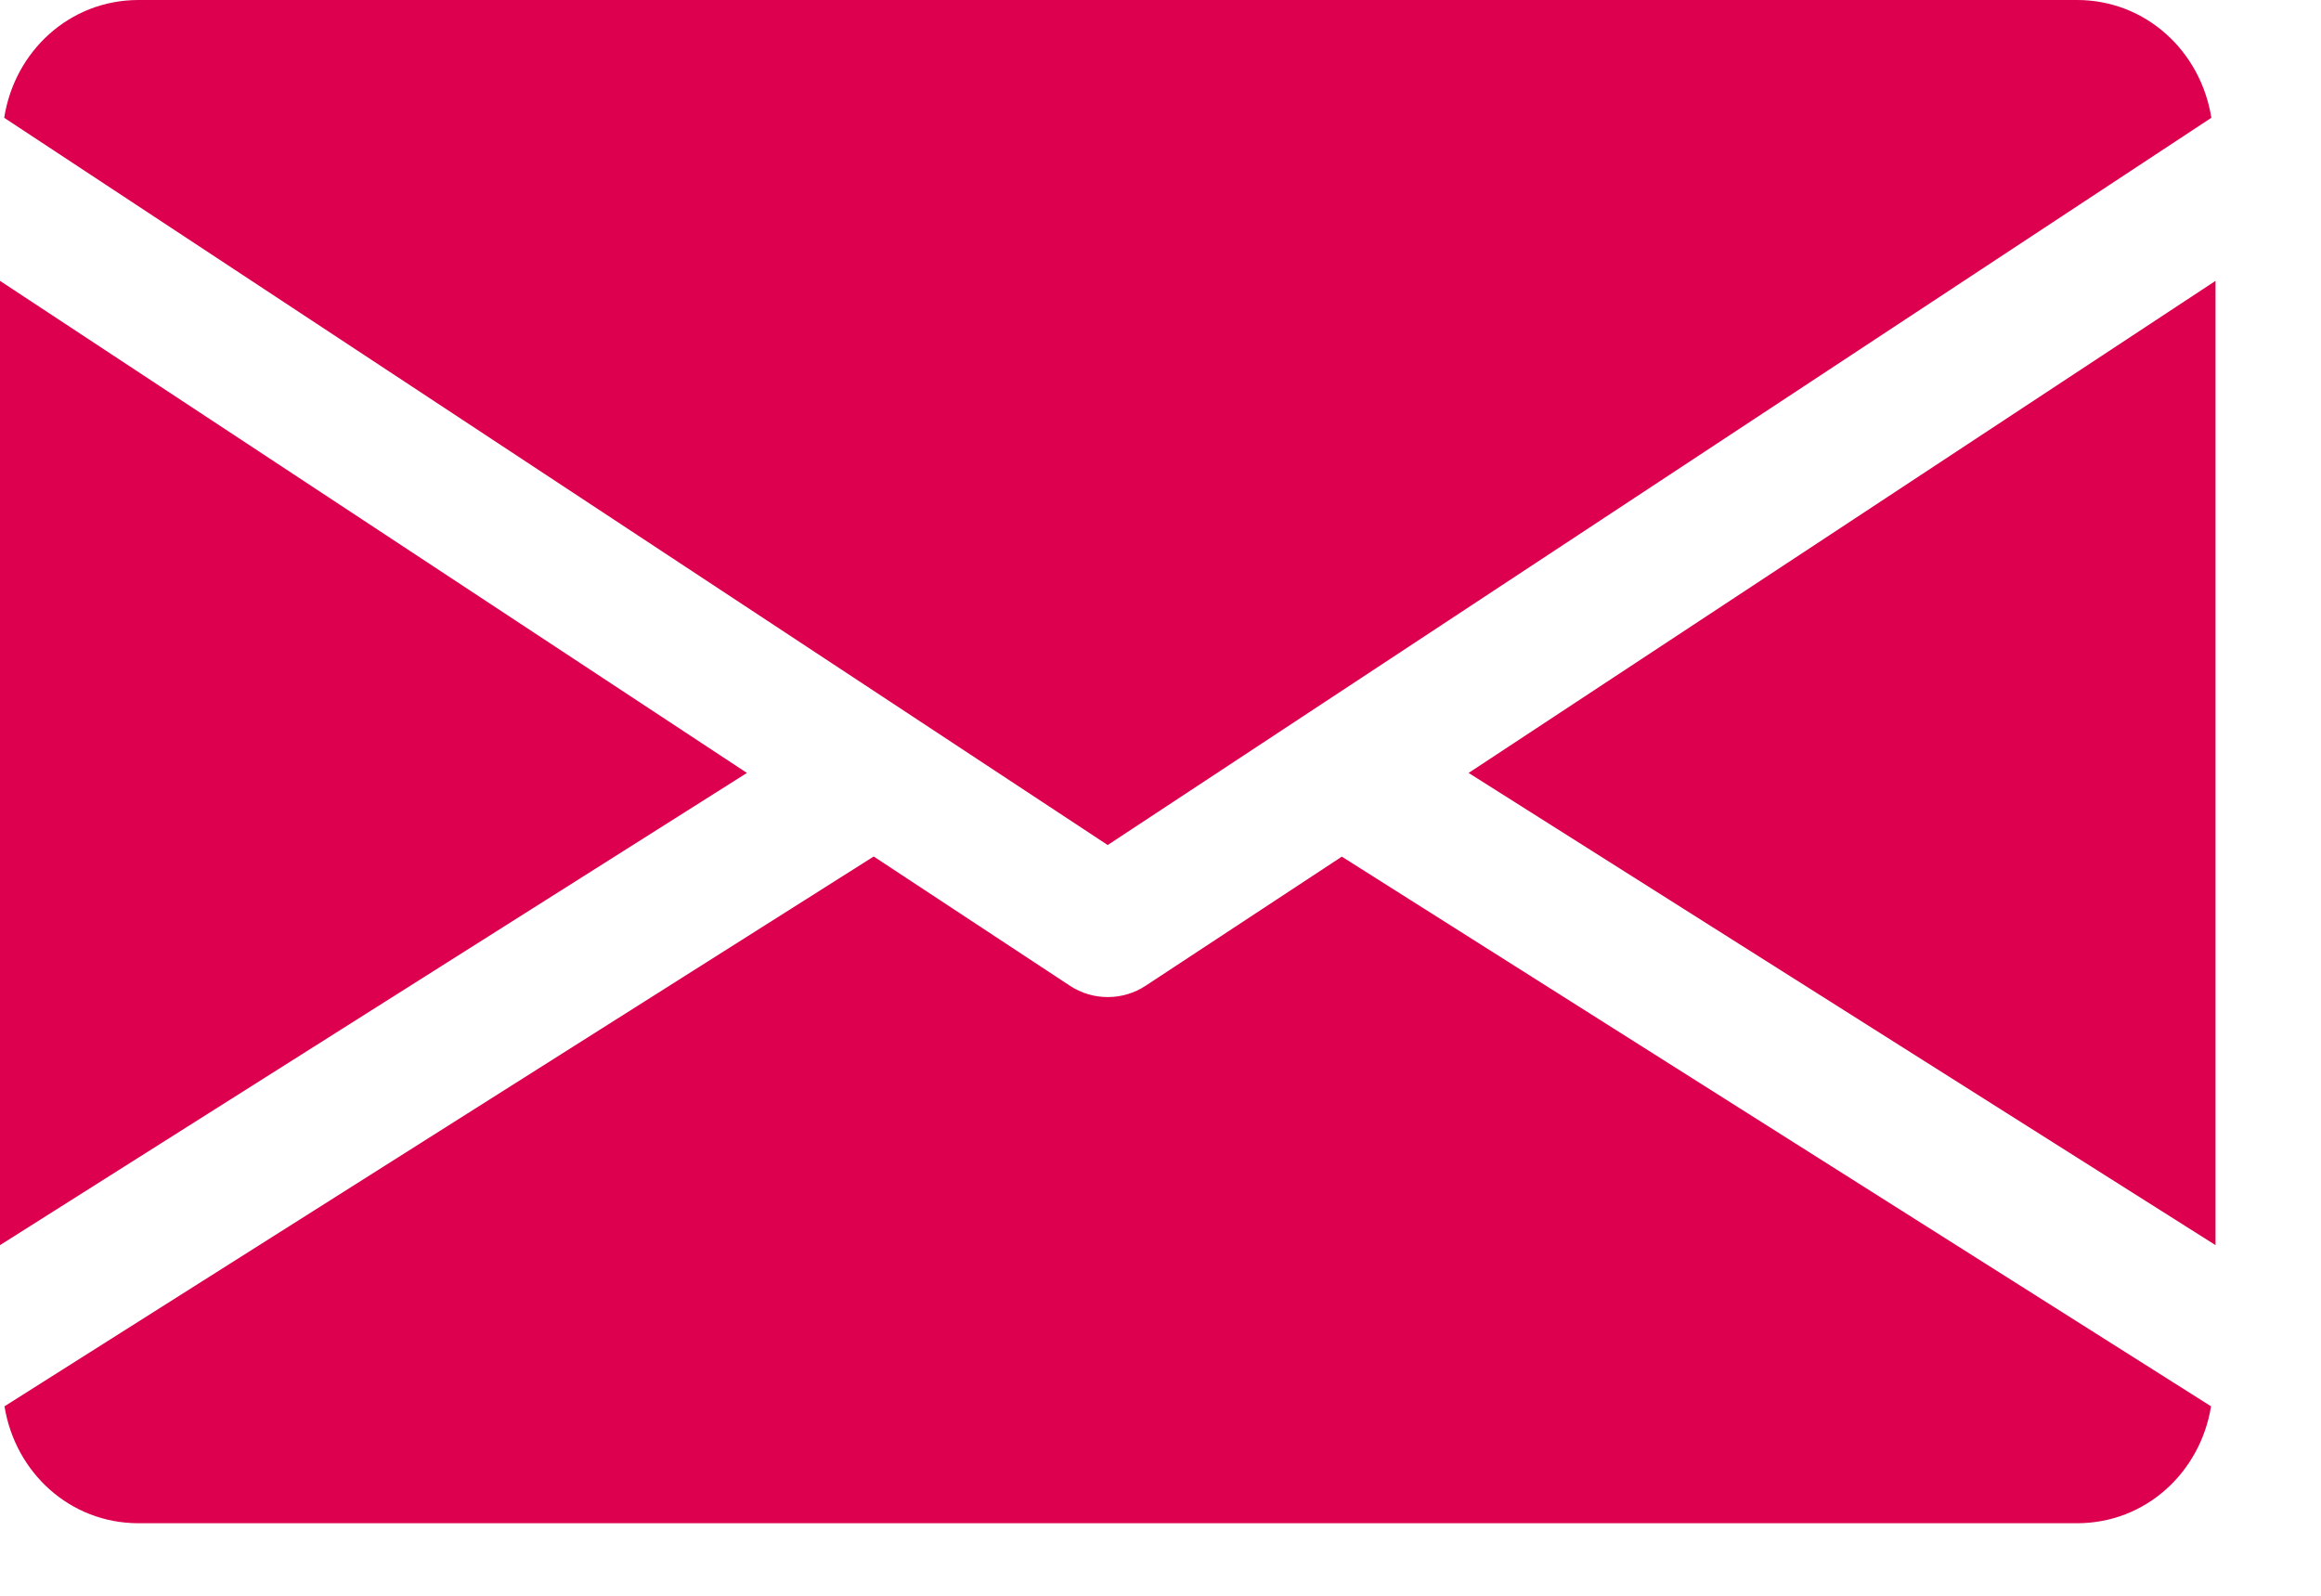 <?xml version="1.0" encoding="UTF-8"?> <svg xmlns="http://www.w3.org/2000/svg" xmlns:xlink="http://www.w3.org/1999/xlink" width="16px" height="11px" viewBox="0 0 16 11" version="1.1"><title>icons/kontakt-email</title><g id="Symbols" stroke="none" stroke-width="1" fill="none" fill-rule="evenodd"><g id="Kontakt-Sidebar" transform="translate(-30, -330)" fill="#DC004F" fill-rule="nonzero"><g id="Group-5" transform="translate(30, 286)"><g id="email" transform="translate(0, 44)"><polygon id="Path" points="10.124 5.328 15.273 8.583 15.273 1.936"></polygon><polygon id="Path" points="0 1.936 0 8.583 5.149 5.328"></polygon><path d="M14.318,0 L0.955,0 C0.478,0 0.1,0.355 0.029,0.812 L7.636,5.825 L15.244,0.812 C15.172,0.355 14.794,0 14.318,0 Z" id="Path"></path><path d="M9.25,5.905 L7.899,6.794 C7.819,6.847 7.728,6.873 7.636,6.873 C7.545,6.873 7.454,6.847 7.374,6.794 L6.023,5.904 L0.031,9.694 C0.104,10.148 0.48,10.5 0.955,10.5 L14.318,10.5 C14.793,10.5 15.169,10.148 15.242,9.694 L9.25,5.905 Z" id="Path"></path></g></g></g></g></svg> 